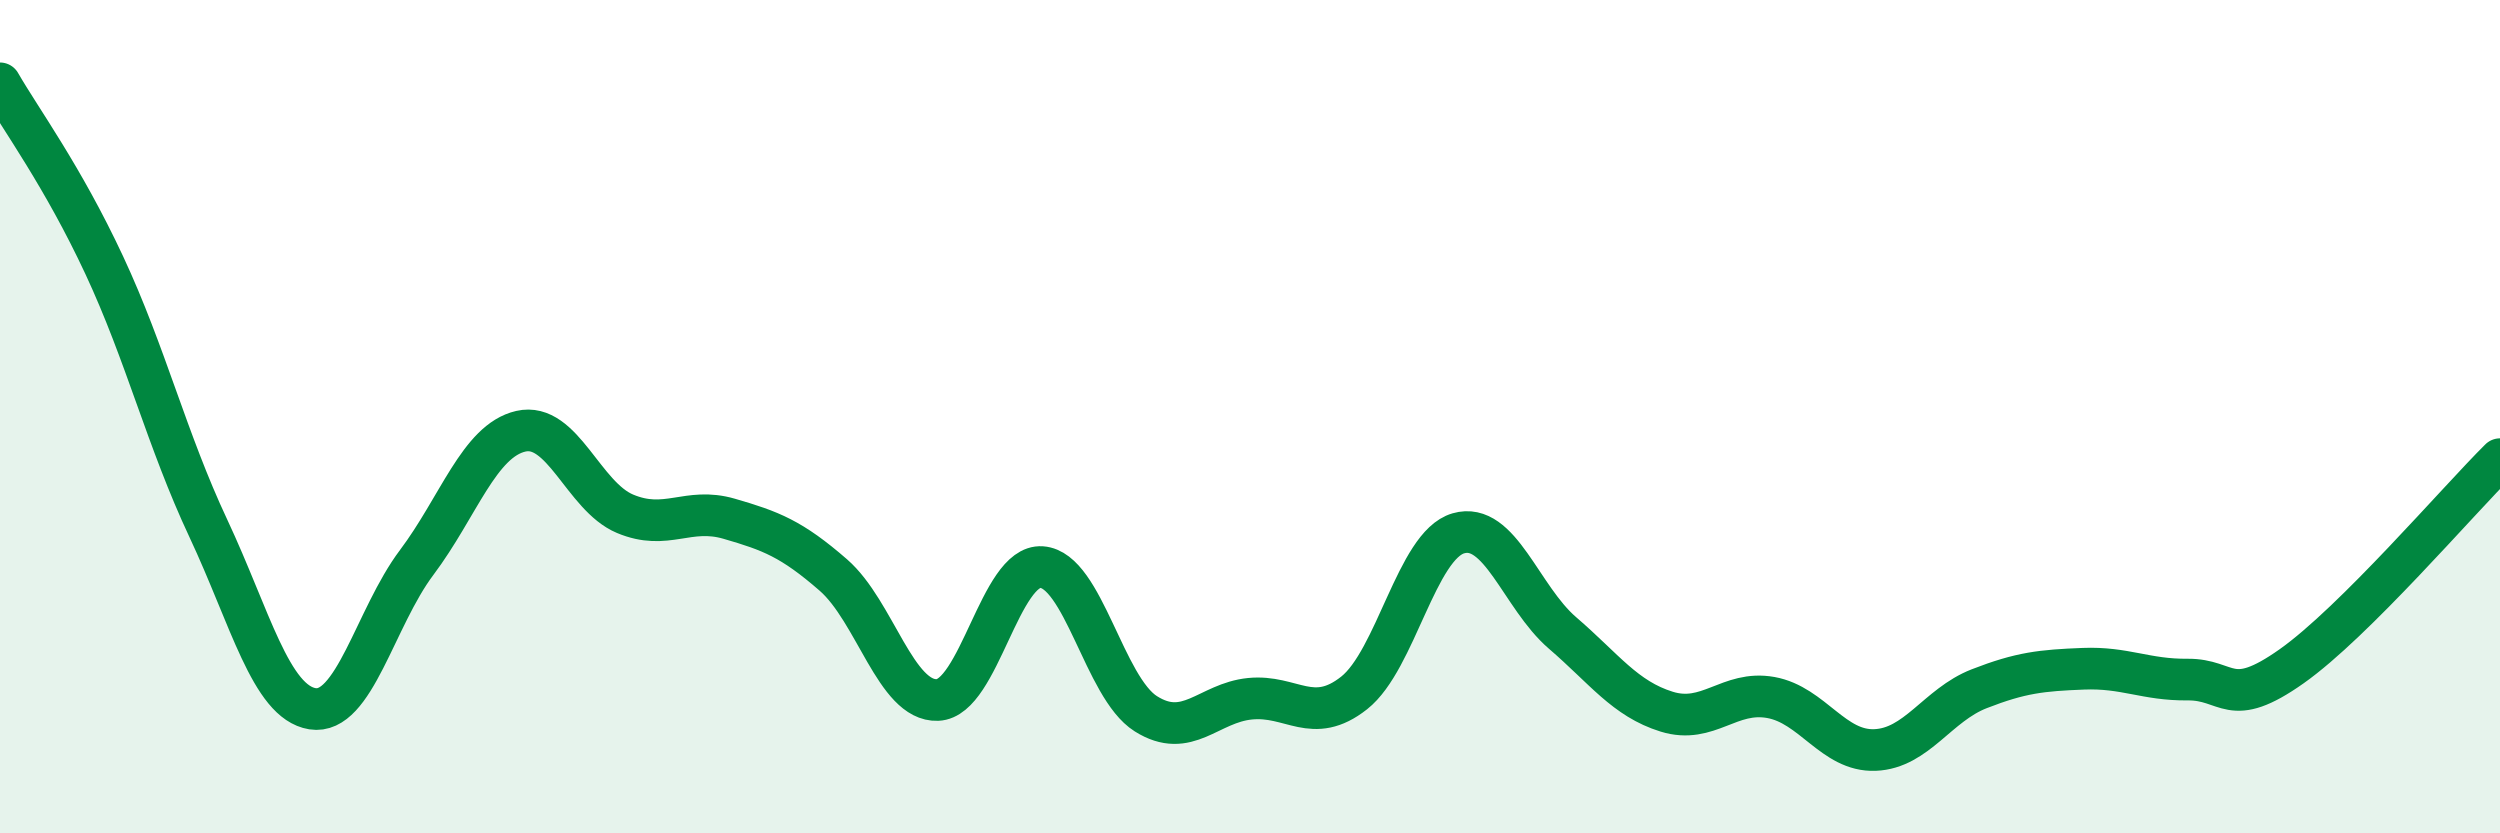
    <svg width="60" height="20" viewBox="0 0 60 20" xmlns="http://www.w3.org/2000/svg">
      <path
        d="M 0,2 C 0.5,2.87 1.5,4.22 2.5,6.36 C 3.5,8.5 4,10.55 5,12.68 C 6,14.81 6.5,16.85 7.5,17.01 C 8.5,17.17 9,14.83 10,13.5 C 11,12.17 11.5,10.58 12.5,10.35 C 13.5,10.12 14,11.91 15,12.33 C 16,12.75 16.5,12.16 17.5,12.45 C 18.5,12.74 19,12.93 20,13.8 C 21,14.67 21.5,16.84 22.5,16.8 C 23.5,16.76 24,13.54 25,13.61 C 26,13.68 26.5,16.5 27.5,17.13 C 28.5,17.76 29,16.87 30,16.77 C 31,16.67 31.5,17.42 32.5,16.63 C 33.5,15.84 34,13.09 35,12.8 C 36,12.51 36.5,14.33 37.5,15.19 C 38.5,16.05 39,16.77 40,17.08 C 41,17.39 41.5,16.56 42.5,16.74 C 43.5,16.92 44,18.04 45,18 C 46,17.96 46.5,16.92 47.5,16.53 C 48.5,16.14 49,16.09 50,16.05 C 51,16.01 51.5,16.32 52.5,16.31 C 53.5,16.3 53.5,17.05 55,15.99 C 56.5,14.93 59,12.01 60,11.02L60 20L0 20Z"
        fill="#008740"
        opacity="0.1"
        stroke-linecap="round"
        stroke-linejoin="round"
      />
      <path
        d="M 0,2 C 0.5,2.87 1.5,4.22 2.5,6.36 C 3.5,8.5 4,10.55 5,12.68 C 6,14.81 6.5,16.85 7.5,17.01 C 8.5,17.17 9,14.83 10,13.5 C 11,12.17 11.5,10.58 12.5,10.35 C 13.5,10.12 14,11.91 15,12.33 C 16,12.75 16.5,12.16 17.5,12.45 C 18.5,12.74 19,12.93 20,13.8 C 21,14.67 21.5,16.84 22.5,16.8 C 23.5,16.76 24,13.54 25,13.61 C 26,13.68 26.5,16.5 27.5,17.13 C 28.5,17.76 29,16.87 30,16.77 C 31,16.67 31.5,17.42 32.5,16.63 C 33.5,15.84 34,13.09 35,12.8 C 36,12.51 36.5,14.33 37.5,15.19 C 38.5,16.05 39,16.77 40,17.08 C 41,17.39 41.5,16.56 42.5,16.74 C 43.5,16.92 44,18.04 45,18 C 46,17.96 46.5,16.92 47.5,16.53 C 48.5,16.14 49,16.09 50,16.05 C 51,16.01 51.5,16.32 52.5,16.31 C 53.5,16.3 53.5,17.05 55,15.99 C 56.5,14.93 59,12.01 60,11.02"
        stroke="#008740"
        stroke-width="1"
        fill="none"
        stroke-linecap="round"
        stroke-linejoin="round"
      />
    </svg>
  